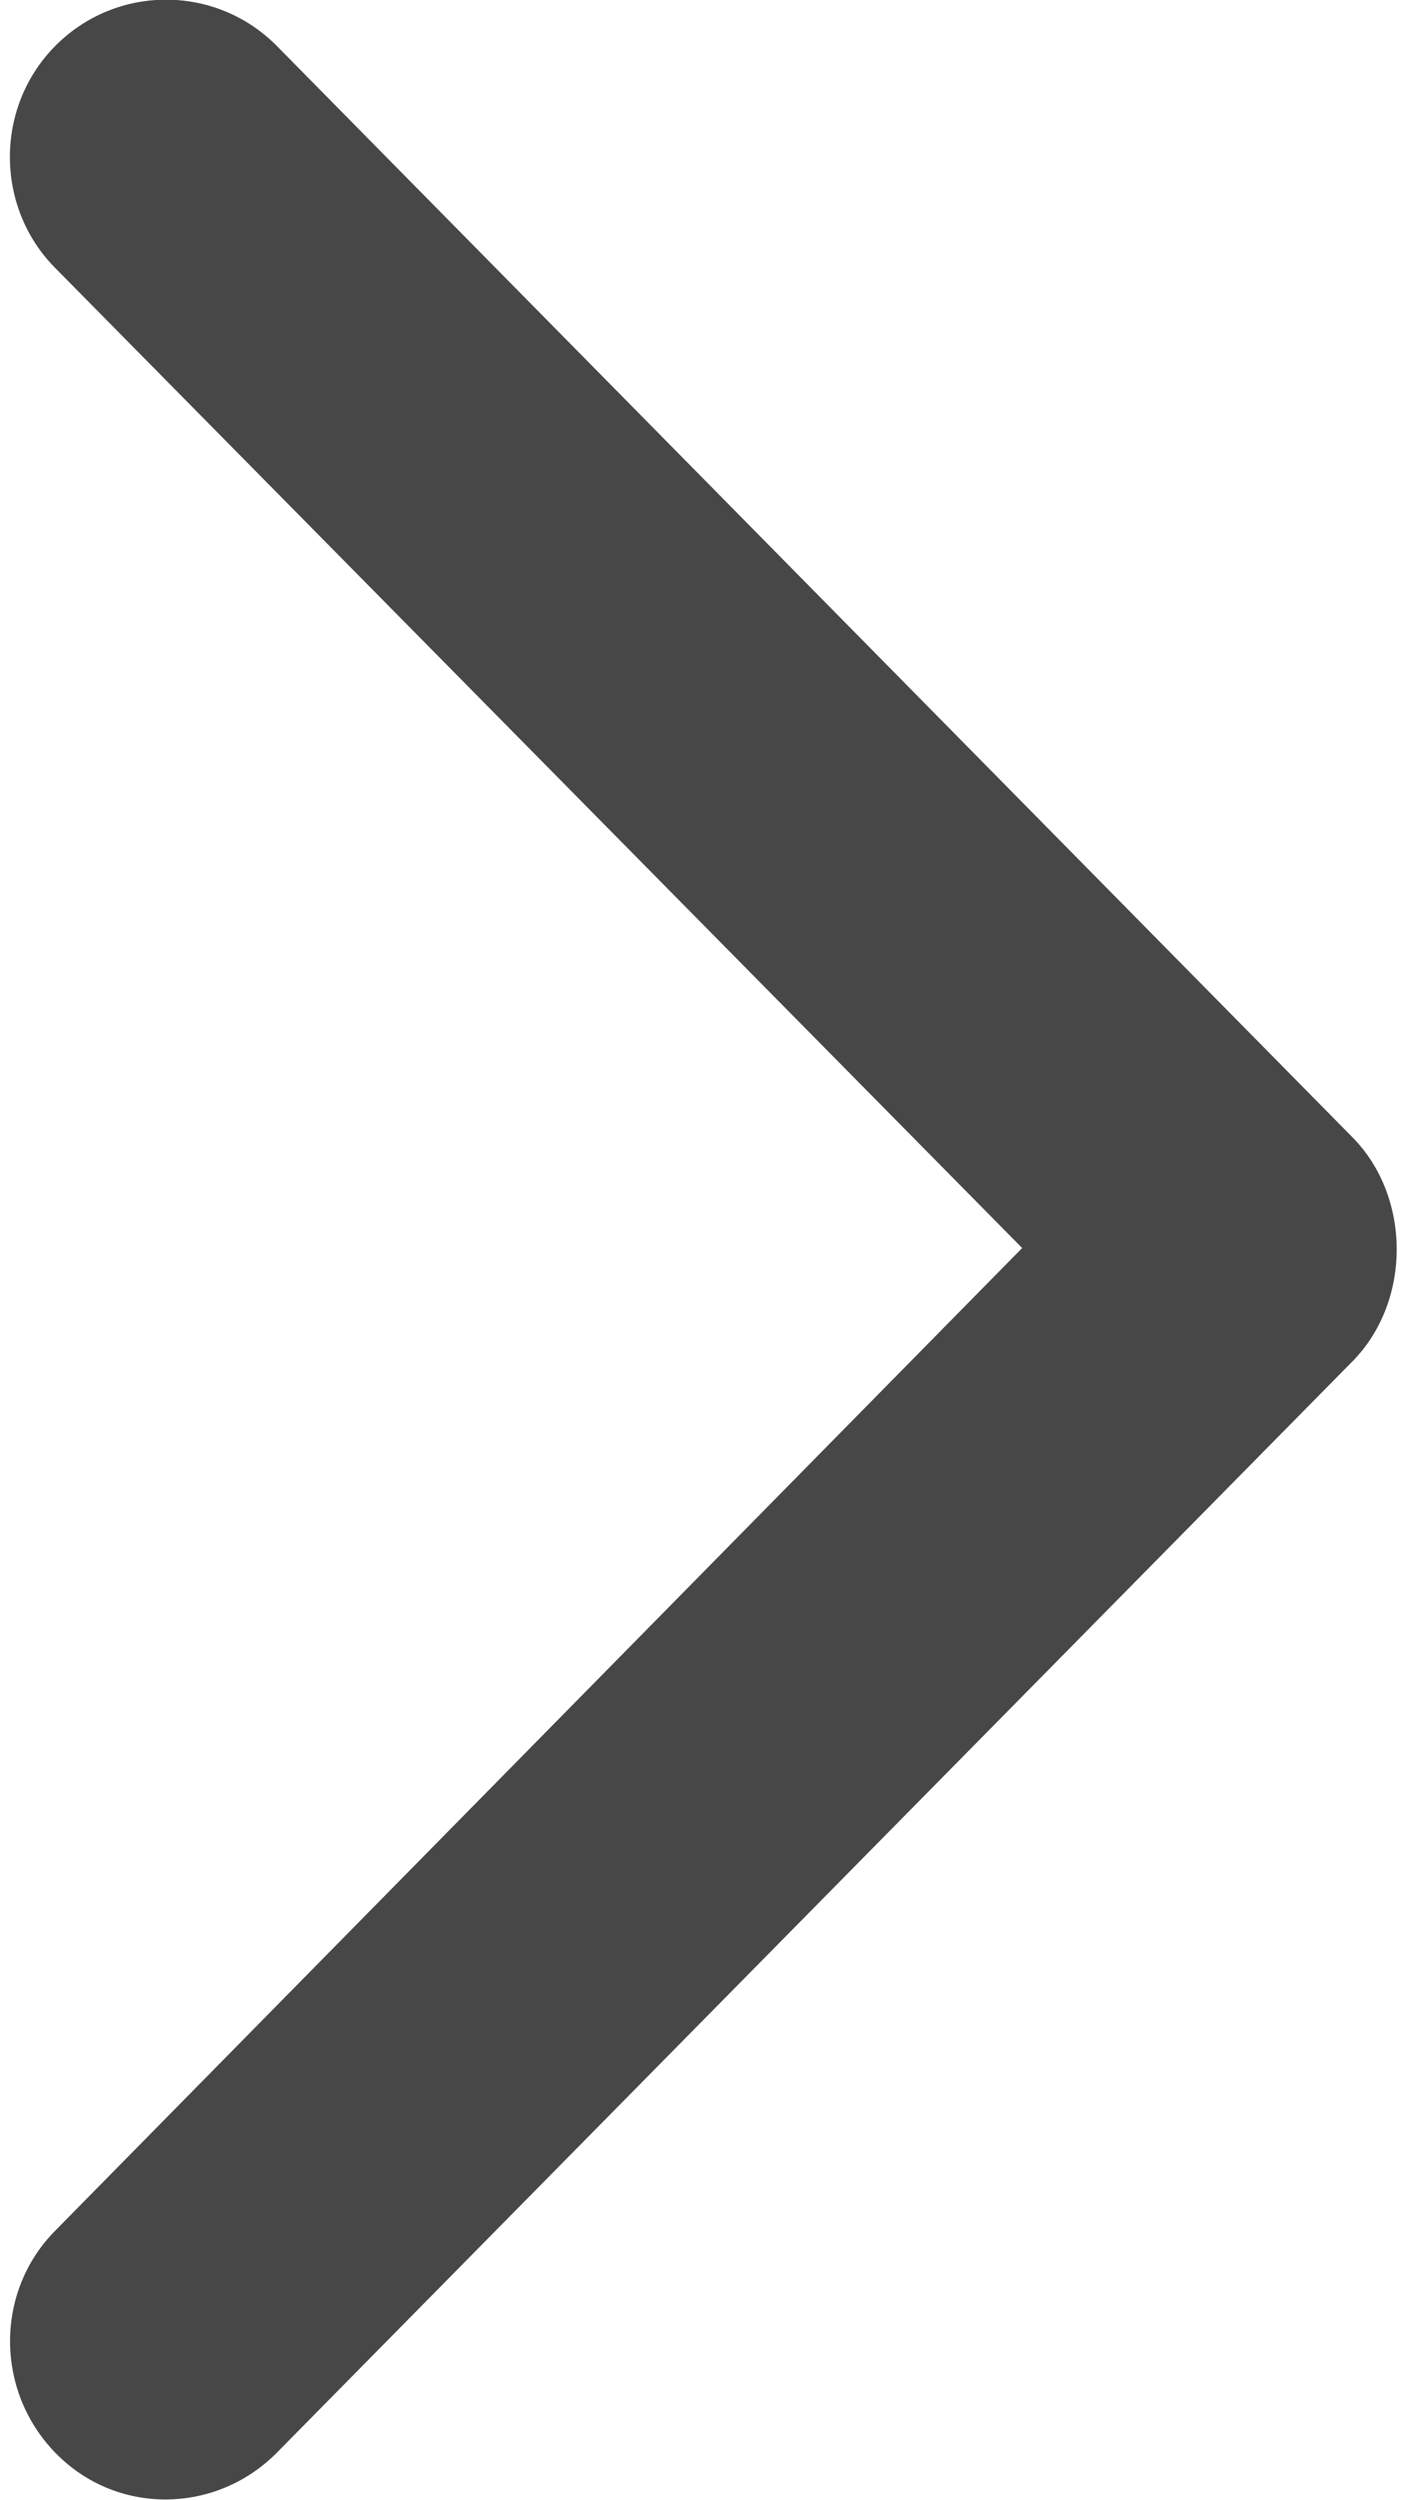 <?xml version="1.0" encoding="utf-8"?>
<!-- Generator: Adobe Illustrator 22.0.1, SVG Export Plug-In . SVG Version: 6.00 Build 0)  -->
<svg version="1.1" id="Capa_1" xmlns="http://www.w3.org/2000/svg" xmlns:xlink="http://www.w3.org/1999/xlink" x="0px" y="0px"
	 viewBox="0 0 108.7 192.7" style="enable-background:new 0 0 108.7 192.7;" xml:space="preserve">
<style type="text/css">
	.st0{fill:#474747;}
</style>
<g>
	<g id="Double_Chevron_Down">
		<path class="st0" d="M4.2,20.6l74.6,75.6L4.3,171.9c-4.7,4.7-4.7,12.4,0,17.2s12.3,4.7,17,0l83-84.2c4.5-4.6,4.5-12.6,0-17.2
			l-83-84.2c-4.7-4.7-12.3-4.7-17,0S-0.4,15.9,4.2,20.6z"/>
	</g>
</g>
</svg>
